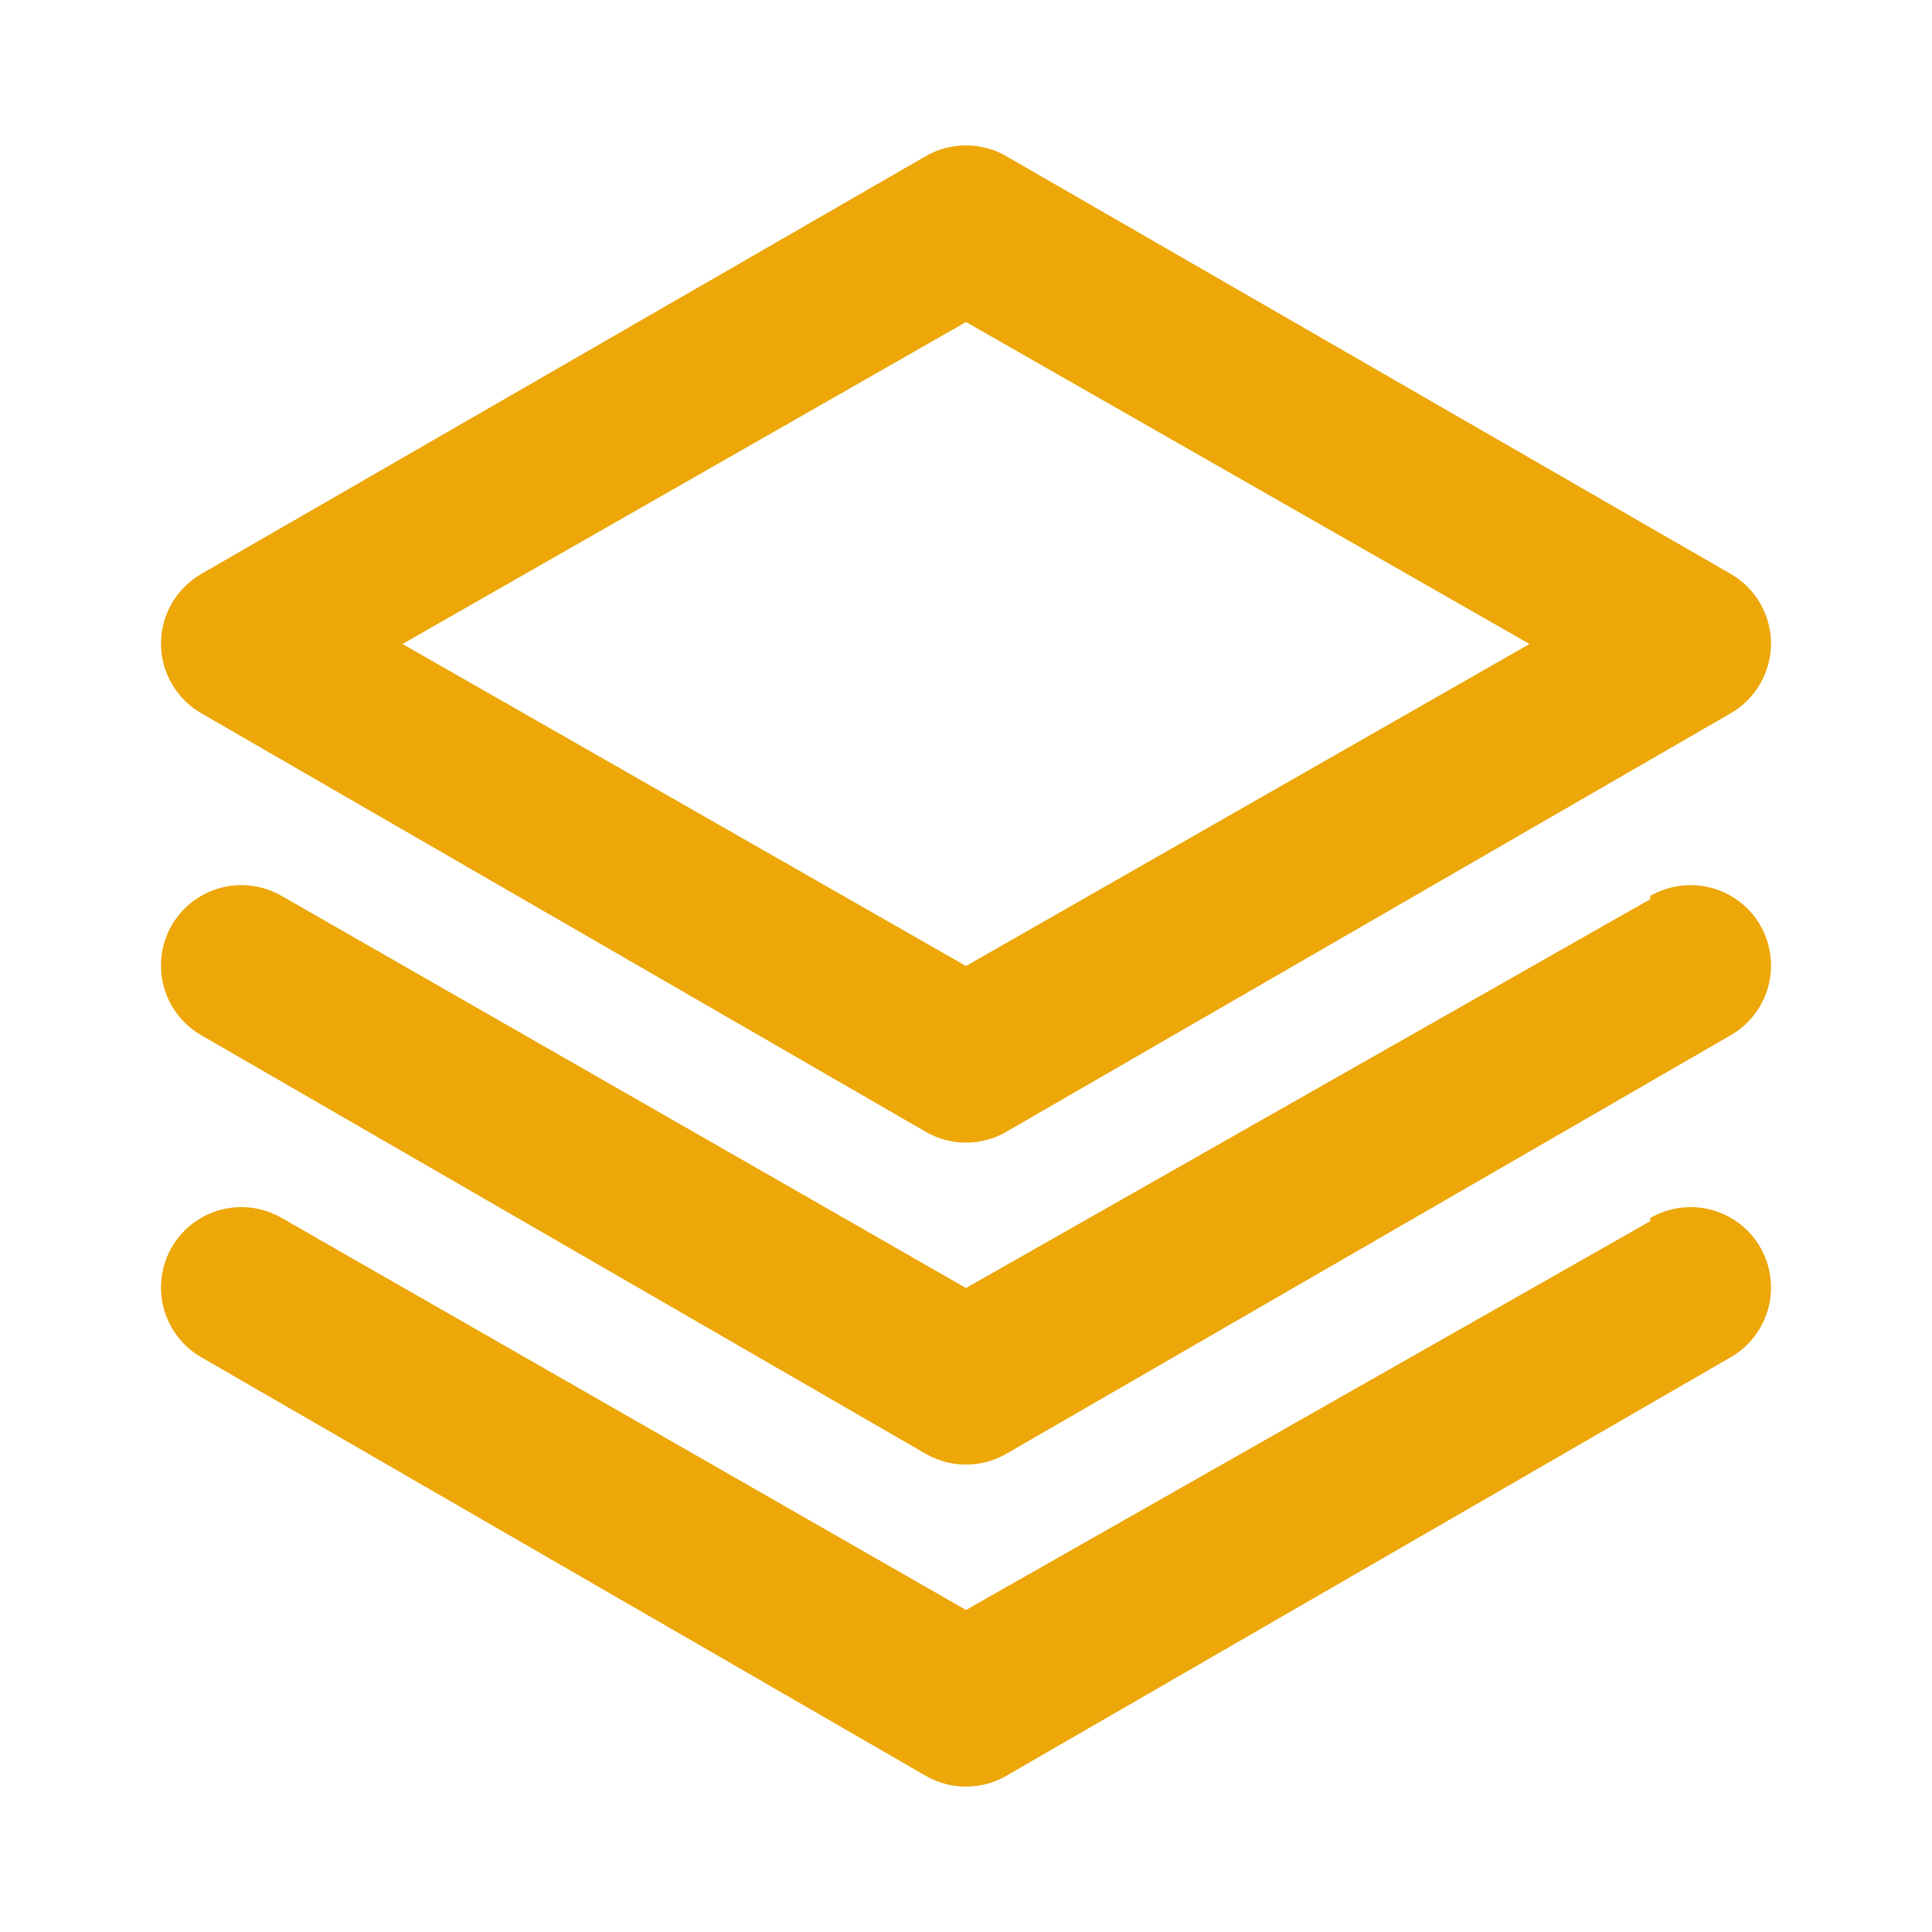 <svg width="40" height="40" viewBox="0 0 40 40" fill="none" xmlns="http://www.w3.org/2000/svg">
<path d="M4.167 14.767L19.167 23.433C19.42 23.58 19.707 23.657 20 23.657C20.293 23.657 20.58 23.58 20.833 23.433L35.833 14.767C36.085 14.621 36.295 14.412 36.441 14.161C36.587 13.91 36.665 13.624 36.667 13.333C36.668 13.04 36.591 12.751 36.445 12.496C36.299 12.242 36.088 12.03 35.833 11.883L20.833 3.233C20.58 3.087 20.293 3.01 20 3.01C19.707 3.01 19.42 3.087 19.167 3.233L4.167 11.883C3.912 12.03 3.701 12.242 3.555 12.496C3.409 12.751 3.332 13.04 3.333 13.333C3.335 13.624 3.413 13.91 3.559 14.161C3.705 14.412 3.915 14.621 4.167 14.767V14.767ZM20 6.667L31.667 13.333L20 20L8.333 13.333L20 6.667ZM34.167 18.617L20 26.667L5.833 18.55C5.643 18.44 5.433 18.368 5.215 18.34C4.997 18.311 4.776 18.326 4.563 18.383C4.351 18.441 4.152 18.539 3.978 18.674C3.804 18.808 3.659 18.976 3.55 19.167C3.333 19.549 3.276 20.003 3.391 20.427C3.507 20.852 3.785 21.213 4.167 21.433L19.167 30.1C19.42 30.246 19.707 30.323 20 30.323C20.293 30.323 20.58 30.246 20.833 30.1L35.833 21.433C36.215 21.213 36.493 20.852 36.609 20.427C36.724 20.003 36.667 19.549 36.45 19.167C36.341 18.976 36.196 18.808 36.022 18.674C35.848 18.539 35.649 18.441 35.437 18.383C35.224 18.326 35.003 18.311 34.785 18.34C34.567 18.368 34.357 18.44 34.167 18.55V18.617ZM34.167 25.283L20 33.333L5.833 25.217C5.643 25.107 5.433 25.035 5.215 25.006C4.997 24.978 4.776 24.992 4.563 25.05C4.351 25.107 4.152 25.206 3.978 25.34C3.804 25.475 3.659 25.642 3.55 25.833C3.333 26.216 3.276 26.669 3.391 27.094C3.507 27.518 3.785 27.88 4.167 28.1L19.167 36.767C19.42 36.913 19.707 36.99 20 36.99C20.293 36.99 20.58 36.913 20.833 36.767L35.833 28.1C36.215 27.88 36.493 27.518 36.609 27.094C36.724 26.669 36.667 26.216 36.45 25.833C36.341 25.642 36.196 25.475 36.022 25.34C35.848 25.206 35.649 25.107 35.437 25.05C35.224 24.992 35.003 24.978 34.785 25.006C34.567 25.035 34.357 25.107 34.167 25.217V25.283Z" fill="#EDA708"/>
</svg>
